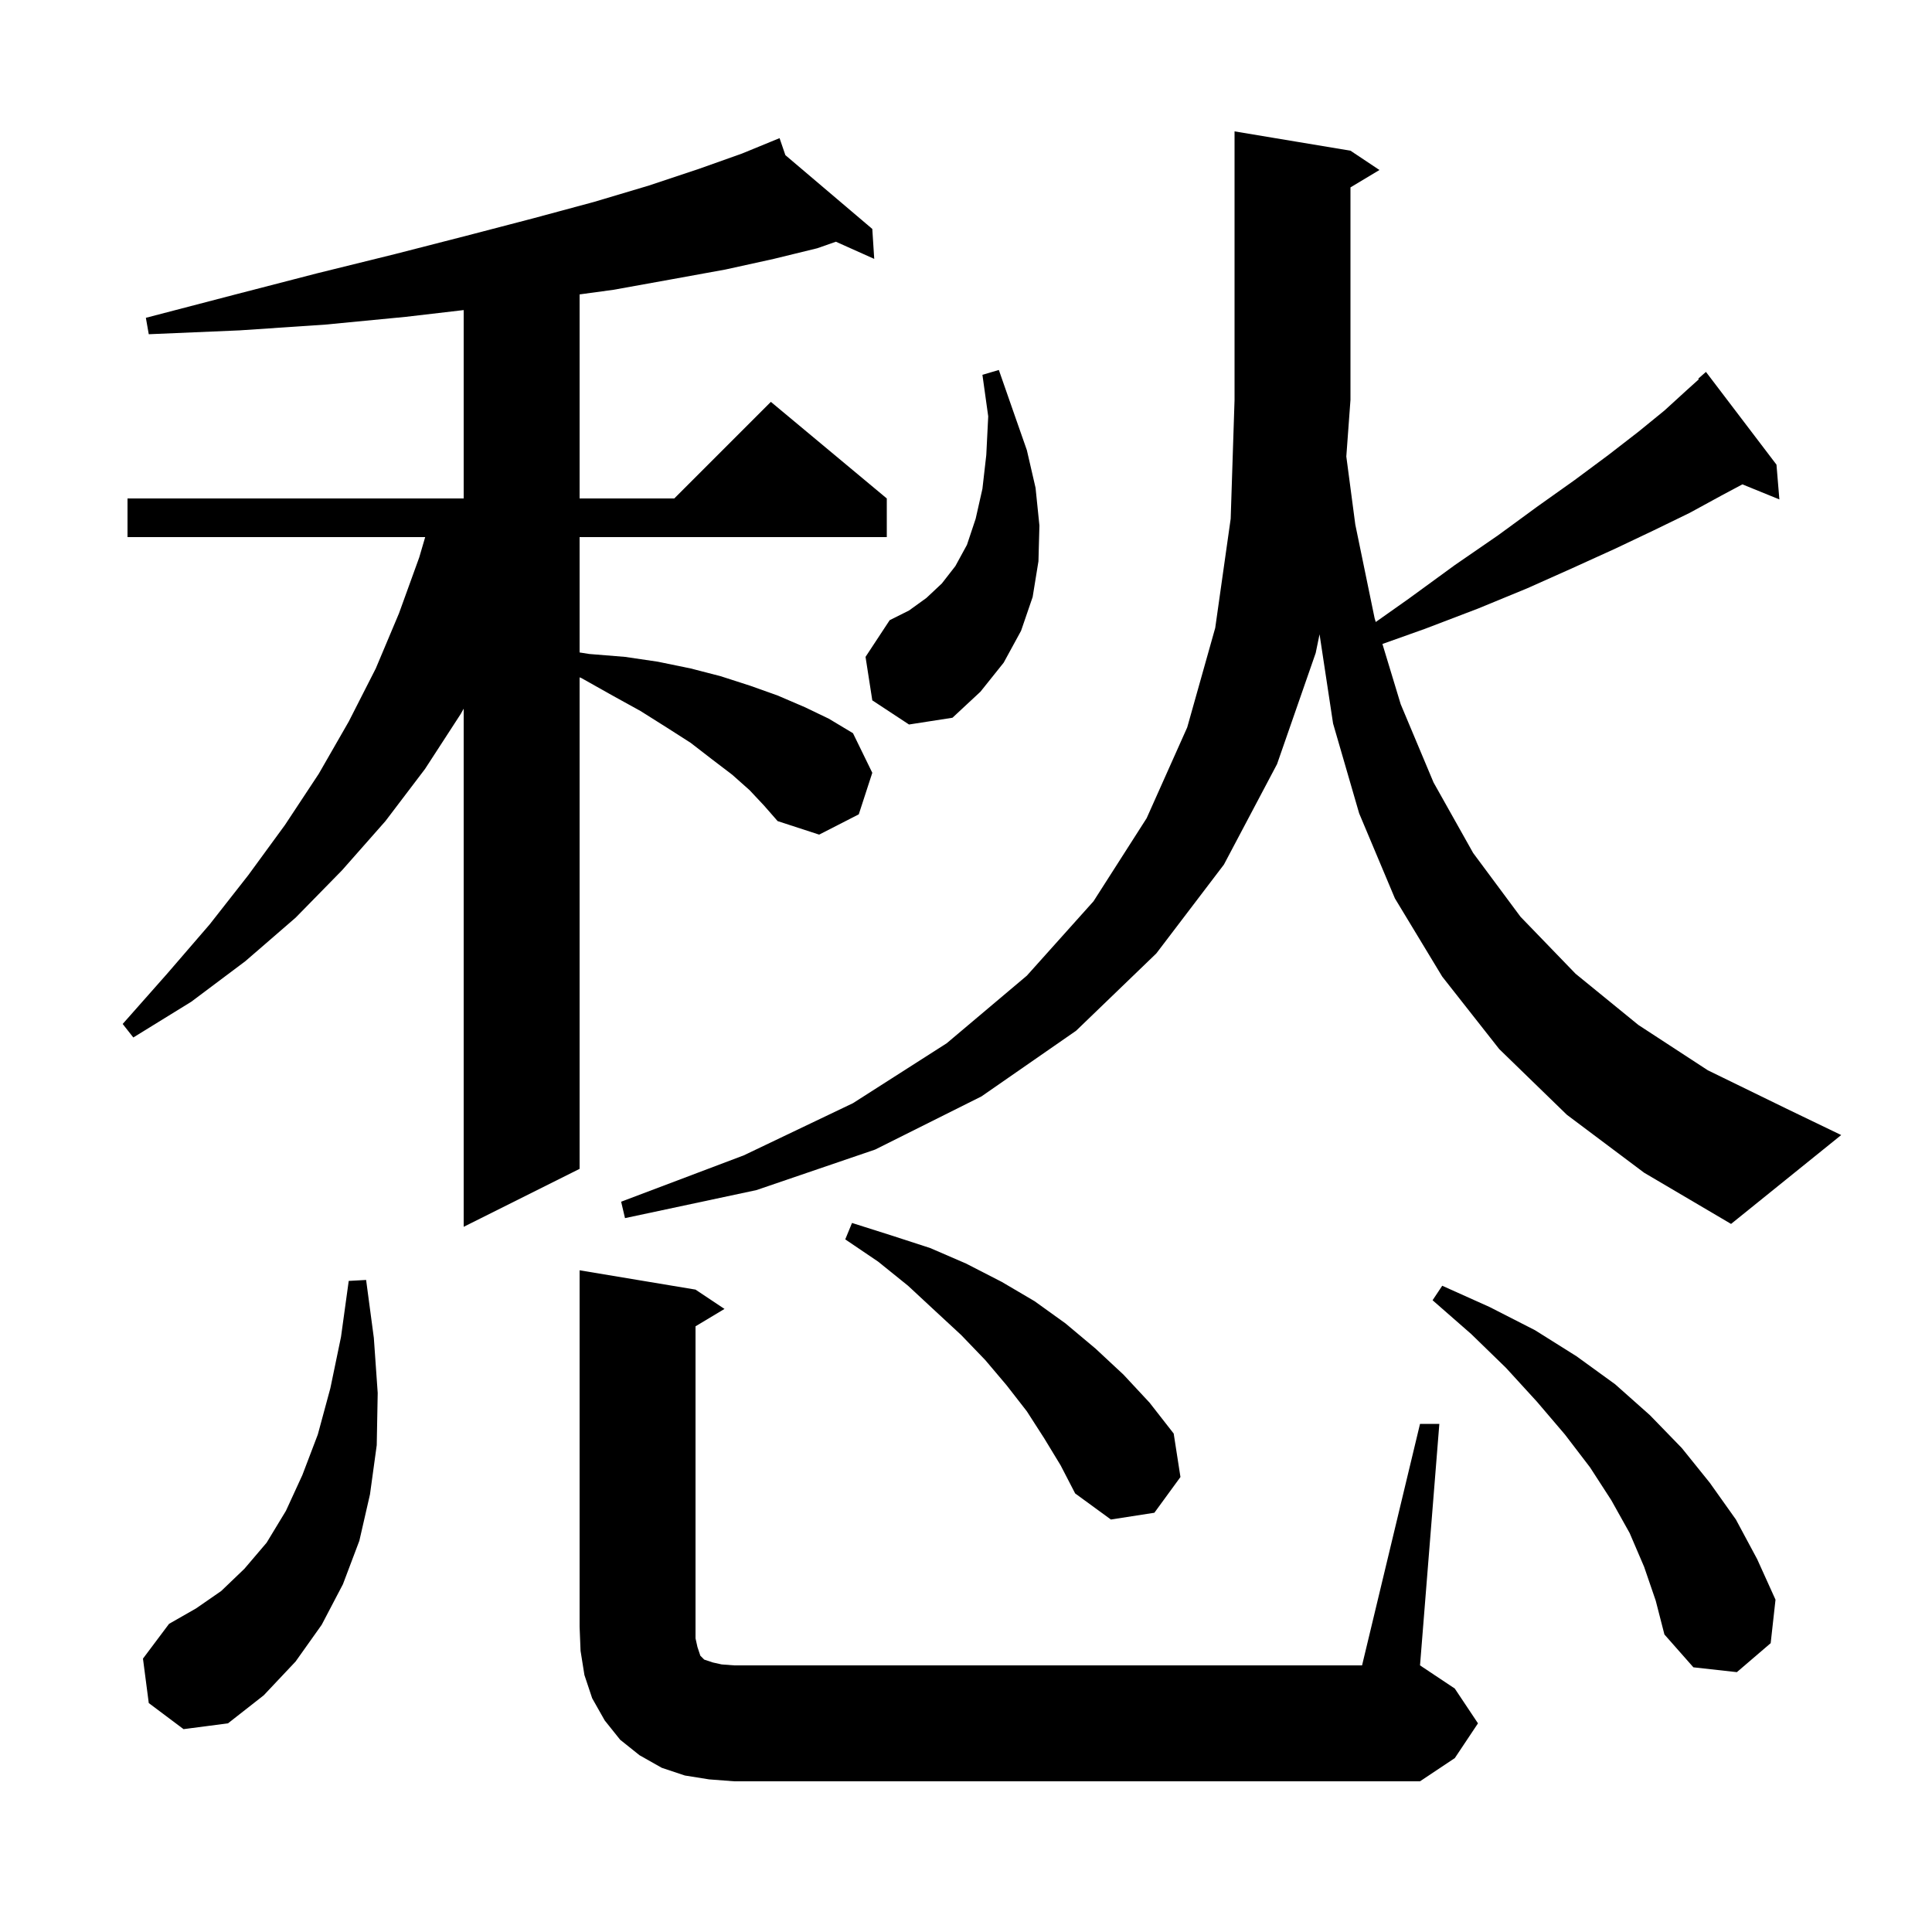 <svg xmlns="http://www.w3.org/2000/svg" xmlns:xlink="http://www.w3.org/1999/xlink" version="1.1" baseProfile="full" viewBox="0 0 200 200" width="200" height="200">
<g fill="black">
<path d="M 147.0 147.4 L 149.0 147.4 L 147.0 172.4 L 150.6 174.8 L 153.0 178.4 L 150.6 182.0 L 147.0 184.4 L 76.0 184.4 L 73.4 184.2 L 70.9 183.8 L 68.5 183.0 L 66.2 181.7 L 64.2 180.1 L 62.6 178.1 L 61.3 175.8 L 60.5 173.4 L 60.1 170.9 L 60.0 168.4 L 60.0 131.5 L 72.0 133.5 L 75.0 135.5 L 72.0 137.3 L 72.0 169.6 L 72.2 170.5 L 72.5 171.4 L 72.9 171.8 L 73.8 172.1 L 74.7 172.3 L 76.0 172.4 L 141.0 172.4 Z M 15.4 176.3 L 14.8 171.7 L 17.5 168.1 L 20.3 166.5 L 22.9 164.7 L 25.3 162.4 L 27.6 159.7 L 29.6 156.4 L 31.3 152.7 L 32.9 148.5 L 34.2 143.7 L 35.3 138.4 L 36.1 132.6 L 37.9 132.5 L 38.7 138.5 L 39.1 144.2 L 39.0 149.6 L 38.3 154.7 L 37.2 159.5 L 35.5 164.0 L 33.3 168.2 L 30.6 172.0 L 27.3 175.5 L 23.6 178.4 L 19.0 179.0 Z M 170.2 162.2 L 168.7 158.7 L 166.8 155.3 L 164.6 151.9 L 162.0 148.5 L 159.1 145.1 L 155.9 141.6 L 152.3 138.1 L 148.3 134.6 L 149.3 133.1 L 154.2 135.3 L 158.9 137.7 L 163.2 140.4 L 167.2 143.3 L 170.8 146.5 L 174.1 149.9 L 177.0 153.5 L 179.7 157.3 L 181.9 161.4 L 183.8 165.6 L 183.3 170.1 L 179.8 173.1 L 175.3 172.6 L 172.3 169.2 L 171.4 165.7 Z M 108.1 148.9 L 106.3 146.1 L 104.2 143.4 L 102.0 140.8 L 99.5 138.2 L 96.8 135.7 L 94.0 133.1 L 90.9 130.6 L 87.5 128.3 L 88.2 126.6 L 92.3 127.9 L 96.3 129.2 L 100.0 130.8 L 103.7 132.7 L 107.1 134.7 L 110.3 137.0 L 113.4 139.6 L 116.3 142.3 L 119.0 145.2 L 121.5 148.4 L 122.2 152.9 L 119.5 156.6 L 115.0 157.3 L 111.3 154.6 L 109.8 151.7 Z M 77.6 81.8 L 75.8 80.2 L 73.7 78.6 L 71.5 76.9 L 69.0 75.3 L 66.3 73.6 L 63.4 72.0 L 60.2 70.2 L 60.0 70.118 L 60.0 121.0 L 48.0 127.0 L 48.0 73.364 L 47.7 73.9 L 44.0 79.6 L 39.9 85.0 L 35.4 90.1 L 30.6 95.0 L 25.4 99.5 L 19.8 103.7 L 13.8 107.4 L 12.7 106.0 L 17.3 100.8 L 21.7 95.7 L 25.7 90.6 L 29.5 85.4 L 33.0 80.1 L 36.1 74.7 L 38.9 69.2 L 41.3 63.5 L 43.4 57.7 L 44.015 55.6 L 13.2 55.6 L 13.2 51.6 L 48.0 51.6 L 48.0 32.099 L 42.0 32.8 L 33.7 33.6 L 24.8 34.2 L 15.4 34.6 L 15.1 32.9 L 24.3 30.5 L 32.8 28.3 L 40.9 26.3 L 48.3 24.4 L 55.2 22.6 L 61.5 20.9 L 67.2 19.2 L 72.3 17.5 L 76.8 15.9 L 79.704 14.709 L 79.7 14.7 L 79.708 14.707 L 80.7 14.3 L 81.302 16.06 L 90.3 23.7 L 90.5 26.8 L 86.531 25.023 L 84.6 25.7 L 80.1 26.8 L 75.1 27.9 L 69.6 28.9 L 63.5 30.0 L 60.0 30.477 L 60.0 51.6 L 69.8 51.6 L 79.8 41.6 L 91.8 51.6 L 91.8 55.6 L 60.0 55.6 L 60.0 67.542 L 61.0 67.7 L 64.7 68.0 L 68.1 68.5 L 71.5 69.2 L 74.6 70.0 L 77.7 71.0 L 80.5 72.0 L 83.3 73.2 L 85.8 74.4 L 88.3 75.9 L 90.3 80.0 L 88.9 84.3 L 84.8 86.4 L 80.5 85.0 L 79.1 83.4 Z M 162.2 115.4 L 155.2 108.6 L 149.3 101.1 L 144.4 93.0 L 140.7 84.2 L 138.0 74.9 L 136.6 65.661 L 136.2 67.6 L 132.2 79.1 L 126.7 89.5 L 119.7 98.7 L 111.4 106.7 L 101.6 113.5 L 90.6 119.0 L 78.3 123.2 L 64.7 126.1 L 64.3 124.4 L 77.0 119.6 L 88.3 114.2 L 98.0 108.0 L 106.3 101.0 L 113.2 93.3 L 118.7 84.7 L 122.9 75.3 L 125.8 65.0 L 127.4 53.7 L 127.8 41.4 L 127.8 13.6 L 139.8 15.6 L 142.8 17.6 L 139.8 19.4 L 139.8 41.4 L 139.37 47.255 L 140.3 54.3 L 142.3 64.0 L 142.418 64.388 L 145.8 62.0 L 150.6 58.5 L 155.1 55.4 L 159.2 52.4 L 163.0 49.7 L 166.5 47.1 L 169.6 44.7 L 172.3 42.5 L 174.6 40.4 L 175.86 39.266 L 175.8 39.2 L 176.6 38.5 L 183.9 48.1 L 184.2 51.7 L 180.373 50.141 L 178.2 51.3 L 174.9 53.1 L 171.2 54.9 L 167.2 56.8 L 162.8 58.8 L 158.1 60.9 L 153.0 63.0 L 147.5 65.1 L 143.108 66.663 L 145.0 72.9 L 148.4 81.0 L 152.5 88.3 L 157.4 94.9 L 163.1 100.8 L 169.6 106.1 L 176.8 110.8 L 185.0 114.8 L 190.6 117.5 L 179.2 126.7 L 170.2 121.4 Z M 90.3 72.5 L 89.6 68.0 L 92.1 64.2 L 94.1 63.2 L 95.9 61.9 L 97.5 60.4 L 98.9 58.6 L 100.1 56.4 L 101.0 53.7 L 101.7 50.6 L 102.1 47.1 L 102.3 43.1 L 101.7 38.8 L 103.4 38.3 L 104.9 42.6 L 106.3 46.6 L 107.2 50.5 L 107.6 54.4 L 107.5 58.1 L 106.9 61.8 L 105.7 65.3 L 103.9 68.6 L 101.5 71.6 L 98.6 74.3 L 94.1 75.0 Z " />
</g>
</svg>
